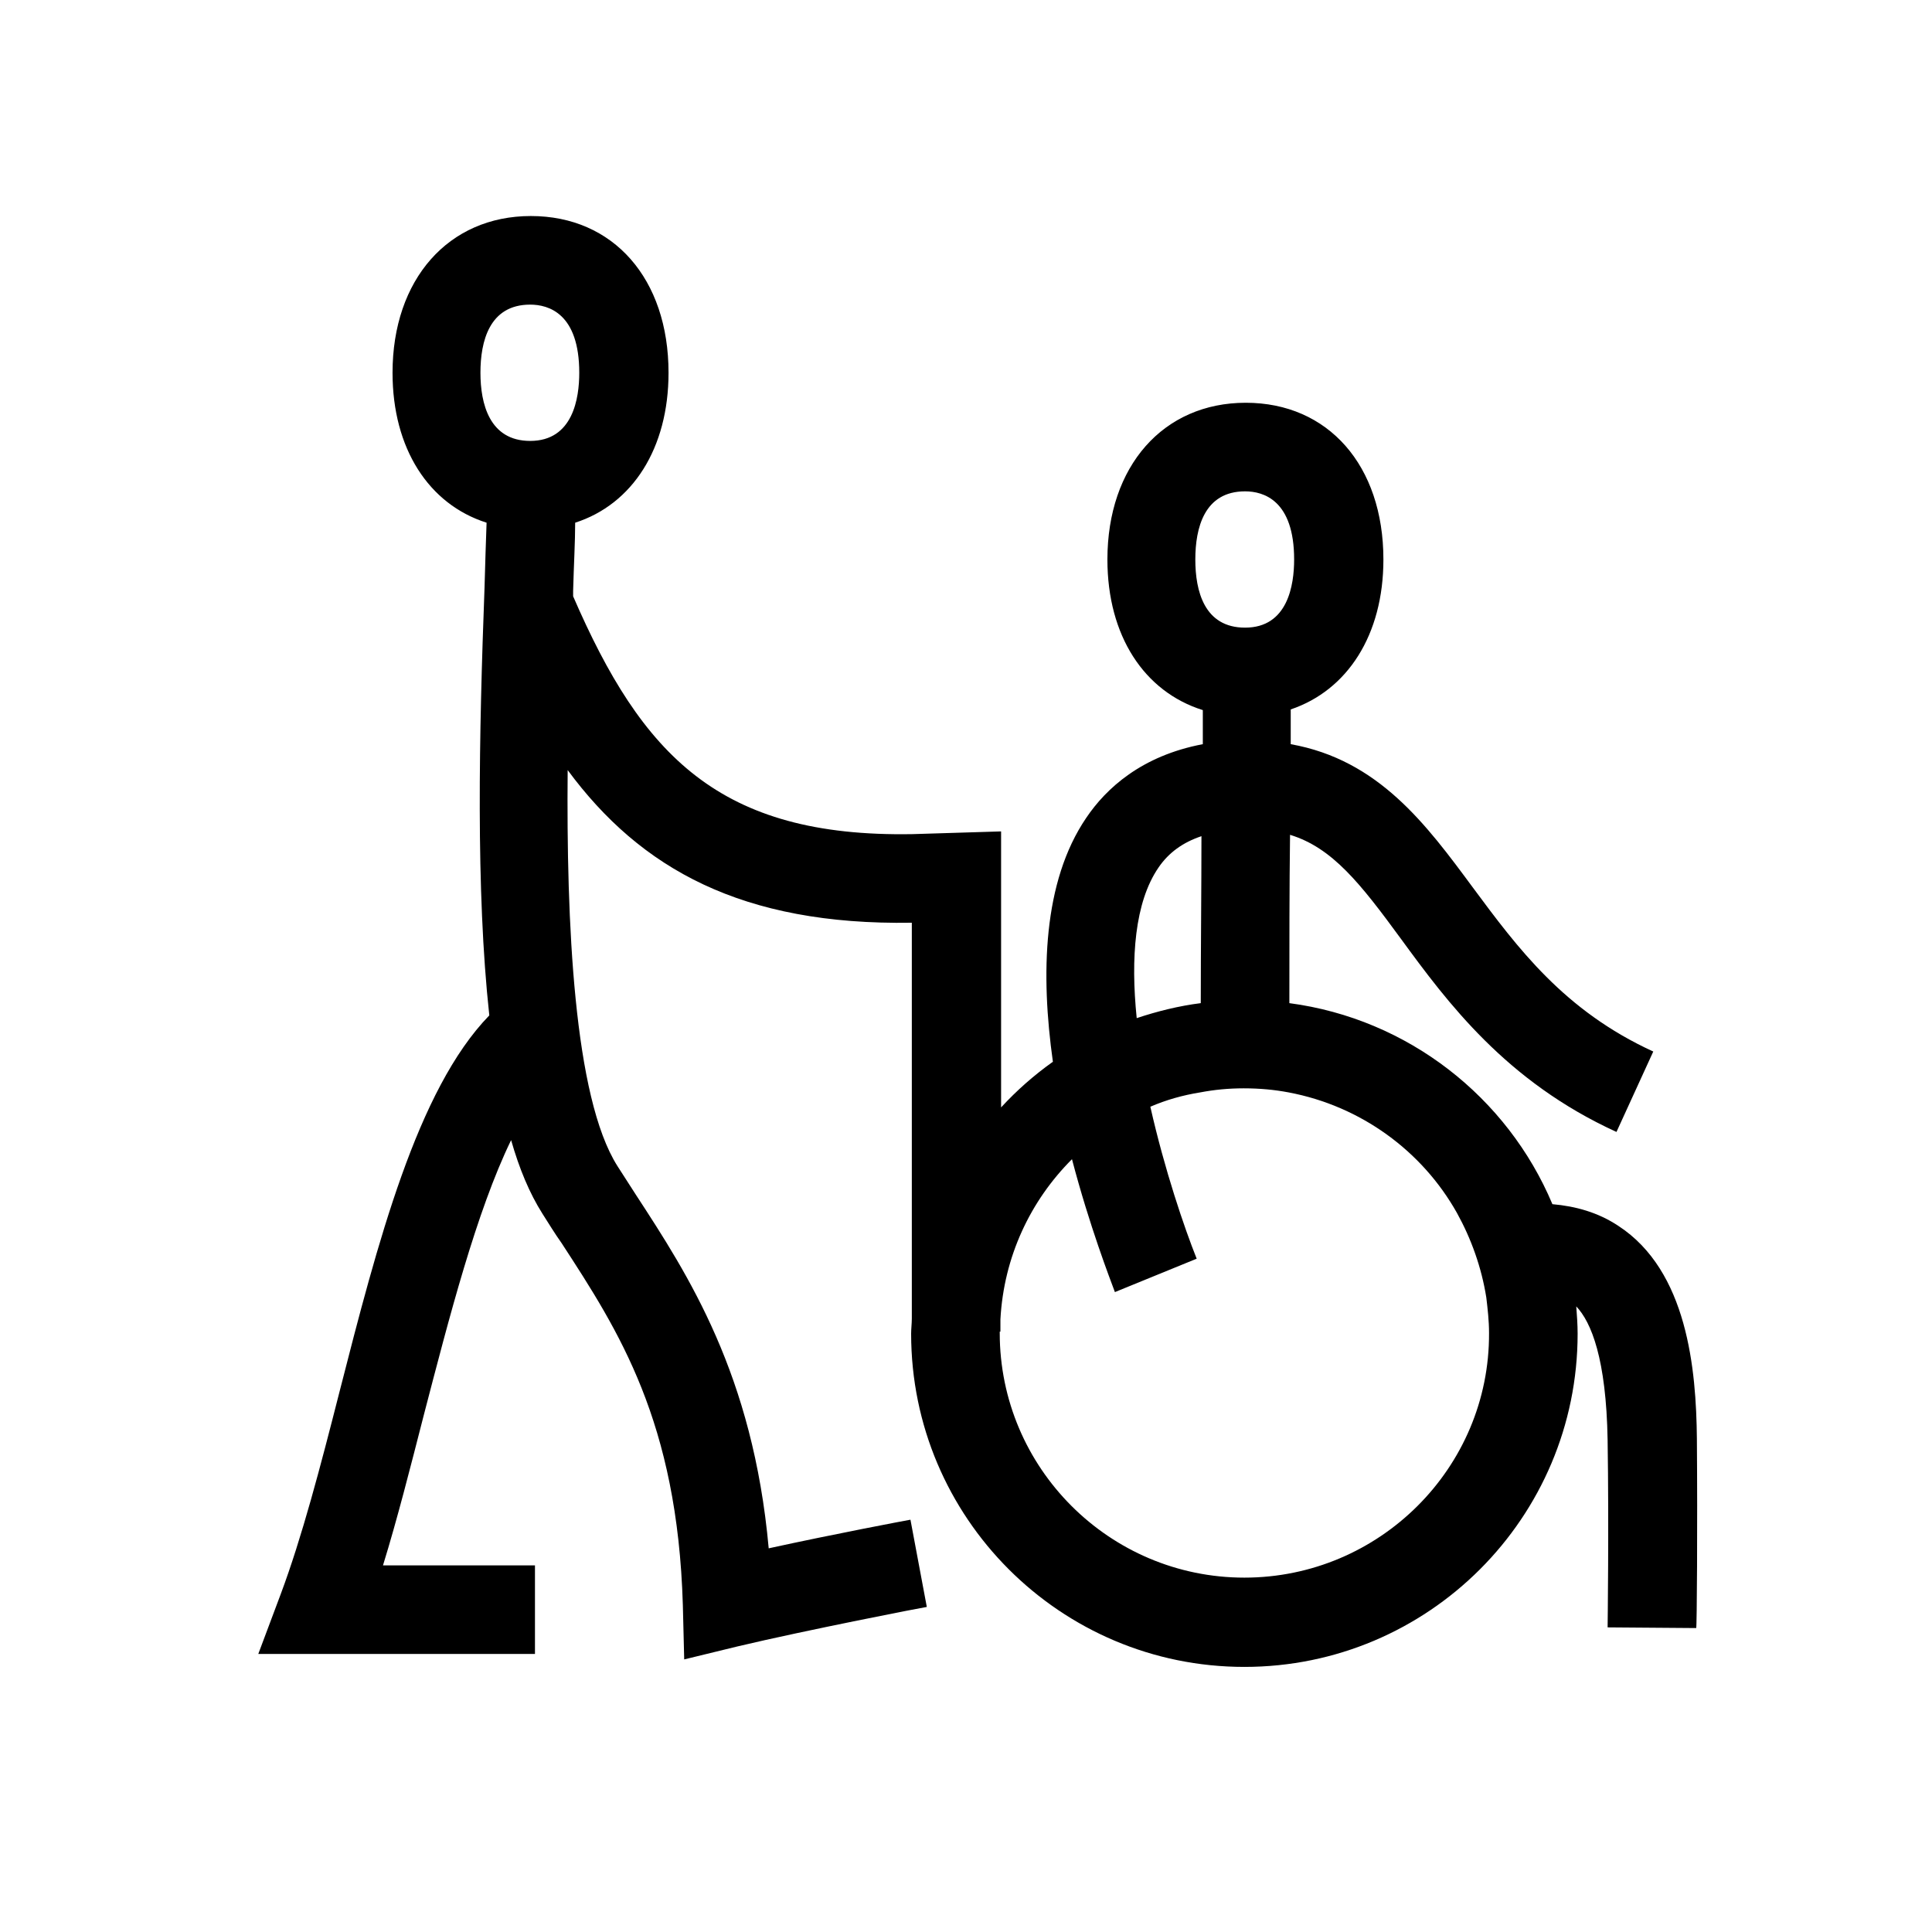 <?xml version="1.0" encoding="utf-8"?>
<!-- Generator: Adobe Illustrator 28.0.0, SVG Export Plug-In . SVG Version: 6.00 Build 0)  -->
<svg version="1.1" id="Mode_Isolation" xmlns="http://www.w3.org/2000/svg" xmlns:xlink="http://www.w3.org/1999/xlink" x="0px"
	 y="0px" viewBox="0 0 283.5 283.5" style="enable-background:new 0 0 283.5 283.5;" xml:space="preserve">
<path d="M249,211.1c-0.1-10.2-1.4-24.6-11.5-31.2c-3-2-6.3-2.9-9.7-3.2c-6.6-15.7-21.2-27.2-38.6-29.5c0-8.3,0-17,0.1-24.7
	c6.2,1.9,10.3,7.1,16.3,15.3c6.8,9.3,15.4,20.9,31.6,28.3l5.4-11.8c-13.1-6-19.9-15.2-26.5-24.1c-6.8-9.2-13.8-18.7-26.7-21
	c0-1.9,0-3.6,0-5.1c8.3-2.8,13.6-10.9,13.6-22c0-13.8-8.1-23-20.2-23c-12.1,0-20.3,9.3-20.3,23c0,11.2,5.4,19.4,14,22.1
	c0,1.4,0,3.1,0,5c-9,1.7-14.2,6.5-17.1,10.8c-6.4,9.4-6.7,23-4.9,35.8c-2.8,2-5.3,4.2-7.6,6.7V122l-13,0.4
	c-28.4,0.5-39.7-11.6-49.8-34.9c0-0.3,0-0.5,0-0.8c0.1-3.8,0.3-7.2,0.3-10c8.4-2.7,13.7-10.9,13.7-22c0-13.8-8.1-23-20.2-23
	s-20.3,9.3-20.3,23c0,11.1,5.3,19.3,13.8,22c-0.1,2.7-0.2,5.9-0.3,9.5c-0.8,21.5-1.3,44.4,0.7,62.8c-10.6,10.9-16.4,33.4-22,55.3
	c-2.8,11-5.5,21.3-8.6,29.6l-3.3,8.8h40.6v-13H56.2c2.1-6.8,4-14.3,6-22.1c3.7-14.2,7.7-29.8,12.8-40.3c1.2,4.2,2.7,7.8,4.6,10.8
	c0.9,1.4,1.8,2.9,2.8,4.3c8.4,12.9,17,26.2,17.8,53.1l0.2,8l7.8-1.9c10.1-2.4,27.6-5.8,27.8-5.8l-2.4-12.8
	c-0.6,0.1-11.2,2.1-20.8,4.2c-2.3-25.5-11.8-40.1-19.5-51.9c-0.9-1.4-1.8-2.8-2.7-4.2c-6.4-10.1-7.5-35.8-7.3-58.1
	c10.7,14.5,25.6,22.8,50.5,22.4v58.1c0,0.7-0.1,1.5-0.1,2.2c0,27,21.9,48.9,48.9,48.9s48.9-21.9,48.9-48.9c0-1.3-0.1-2.7-0.2-4
	c2.2,2.3,4.4,7.7,4.6,19.6c0.2,12.8,0,27.4,0,27.5l13,0.1C249,238.8,249.1,224,249,211.1z M77.8,64.7c-6,0-7.3-5.5-7.3-10
	c0-4.6,1.3-10,7.3-10c2.7,0,7.2,1.3,7.2,10C85,58.4,84.1,64.7,77.8,64.7z M175.4,82.1c0-4.6,1.3-10,7.3-10c2.7,0,7.2,1.3,7.2,10
	c0,3.7-0.9,10-7.2,10C176.7,92.1,175.4,86.7,175.4,82.1z M170,127.3c1.5-2.2,3.6-3.7,6.3-4.6c0,7.7-0.1,16.3-0.1,24.5
	c-3.2,0.4-6.4,1.2-9.4,2.2C165.9,140.6,166.5,132.4,170,127.3z M182.6,231.5c-19.8,0-35.9-16.1-35.9-35.9c0-0.1,0-0.1,0-0.2h0.1
	v-1.8c0.5-9.2,4.4-17.4,10.5-23.5c2.6,9.9,5.6,17.6,6.3,19.5l12-4.9c-1.8-4.5-4.7-13-6.8-22.3c2.3-1,4.8-1.7,7.3-2.1
	c2.1-0.4,4.2-0.6,6.4-0.6c2.3,0,4.5,0.2,6.6,0.6c10.6,2,19.6,8.6,24.7,17.7c2.1,3.8,3.6,8,4.3,12.4c0.2,1.7,0.4,3.4,0.4,5.2
	C218.6,215.4,202.4,231.5,182.6,231.5z"/>
</svg>
